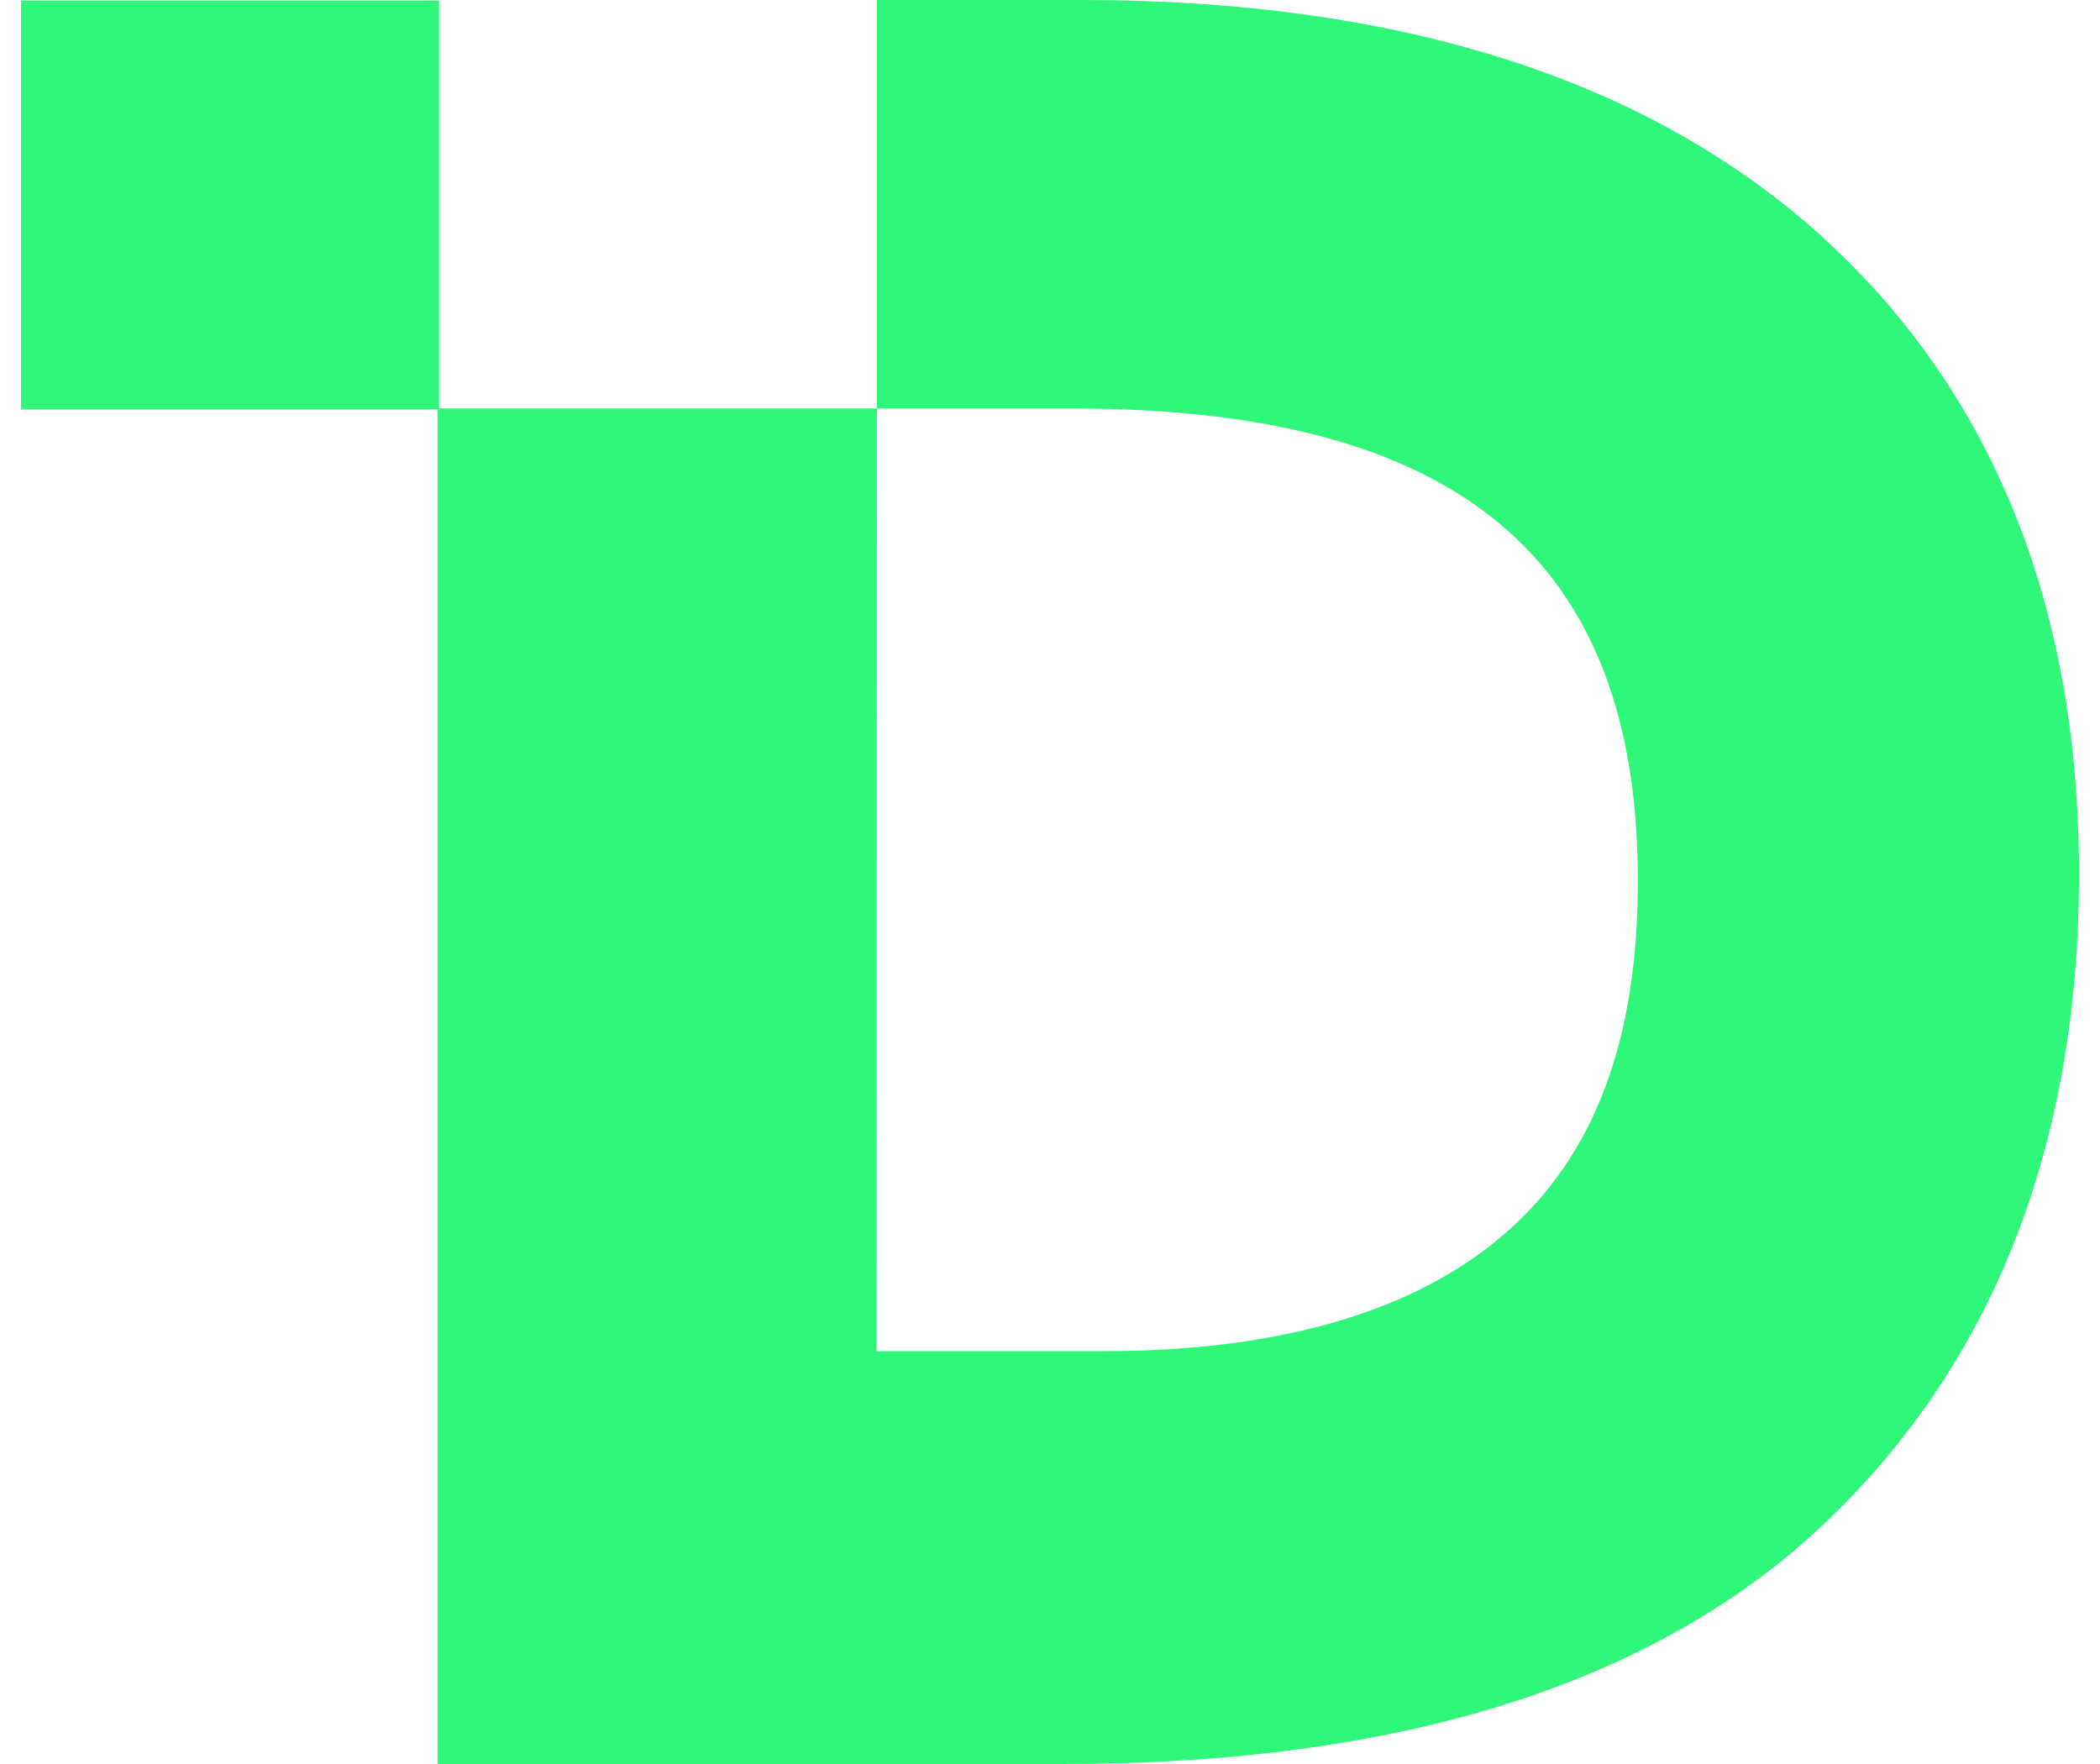 <svg width="50" height="42" viewBox="0 0 50 42" fill="none" xmlns="http://www.w3.org/2000/svg">
<path d="M49.5 20.808C49.5 27.254 47.459 32.457 43.435 36.276C39.41 40.094 33.333 42 25.321 42H10.417V9.748H0.5V0.013H10.453V9.725H20.878L20.869 32.17H26.272C30.496 32.17 33.725 31.218 35.865 29.341C37.974 27.491 38.997 24.756 38.997 20.974C38.997 13.301 34.72 9.726 25.539 9.726H20.878V0H25.767C33.235 0 39.106 1.849 43.219 5.489C47.387 9.191 49.5 14.34 49.5 20.808Z" fill="#2FF77A"/>
</svg>
